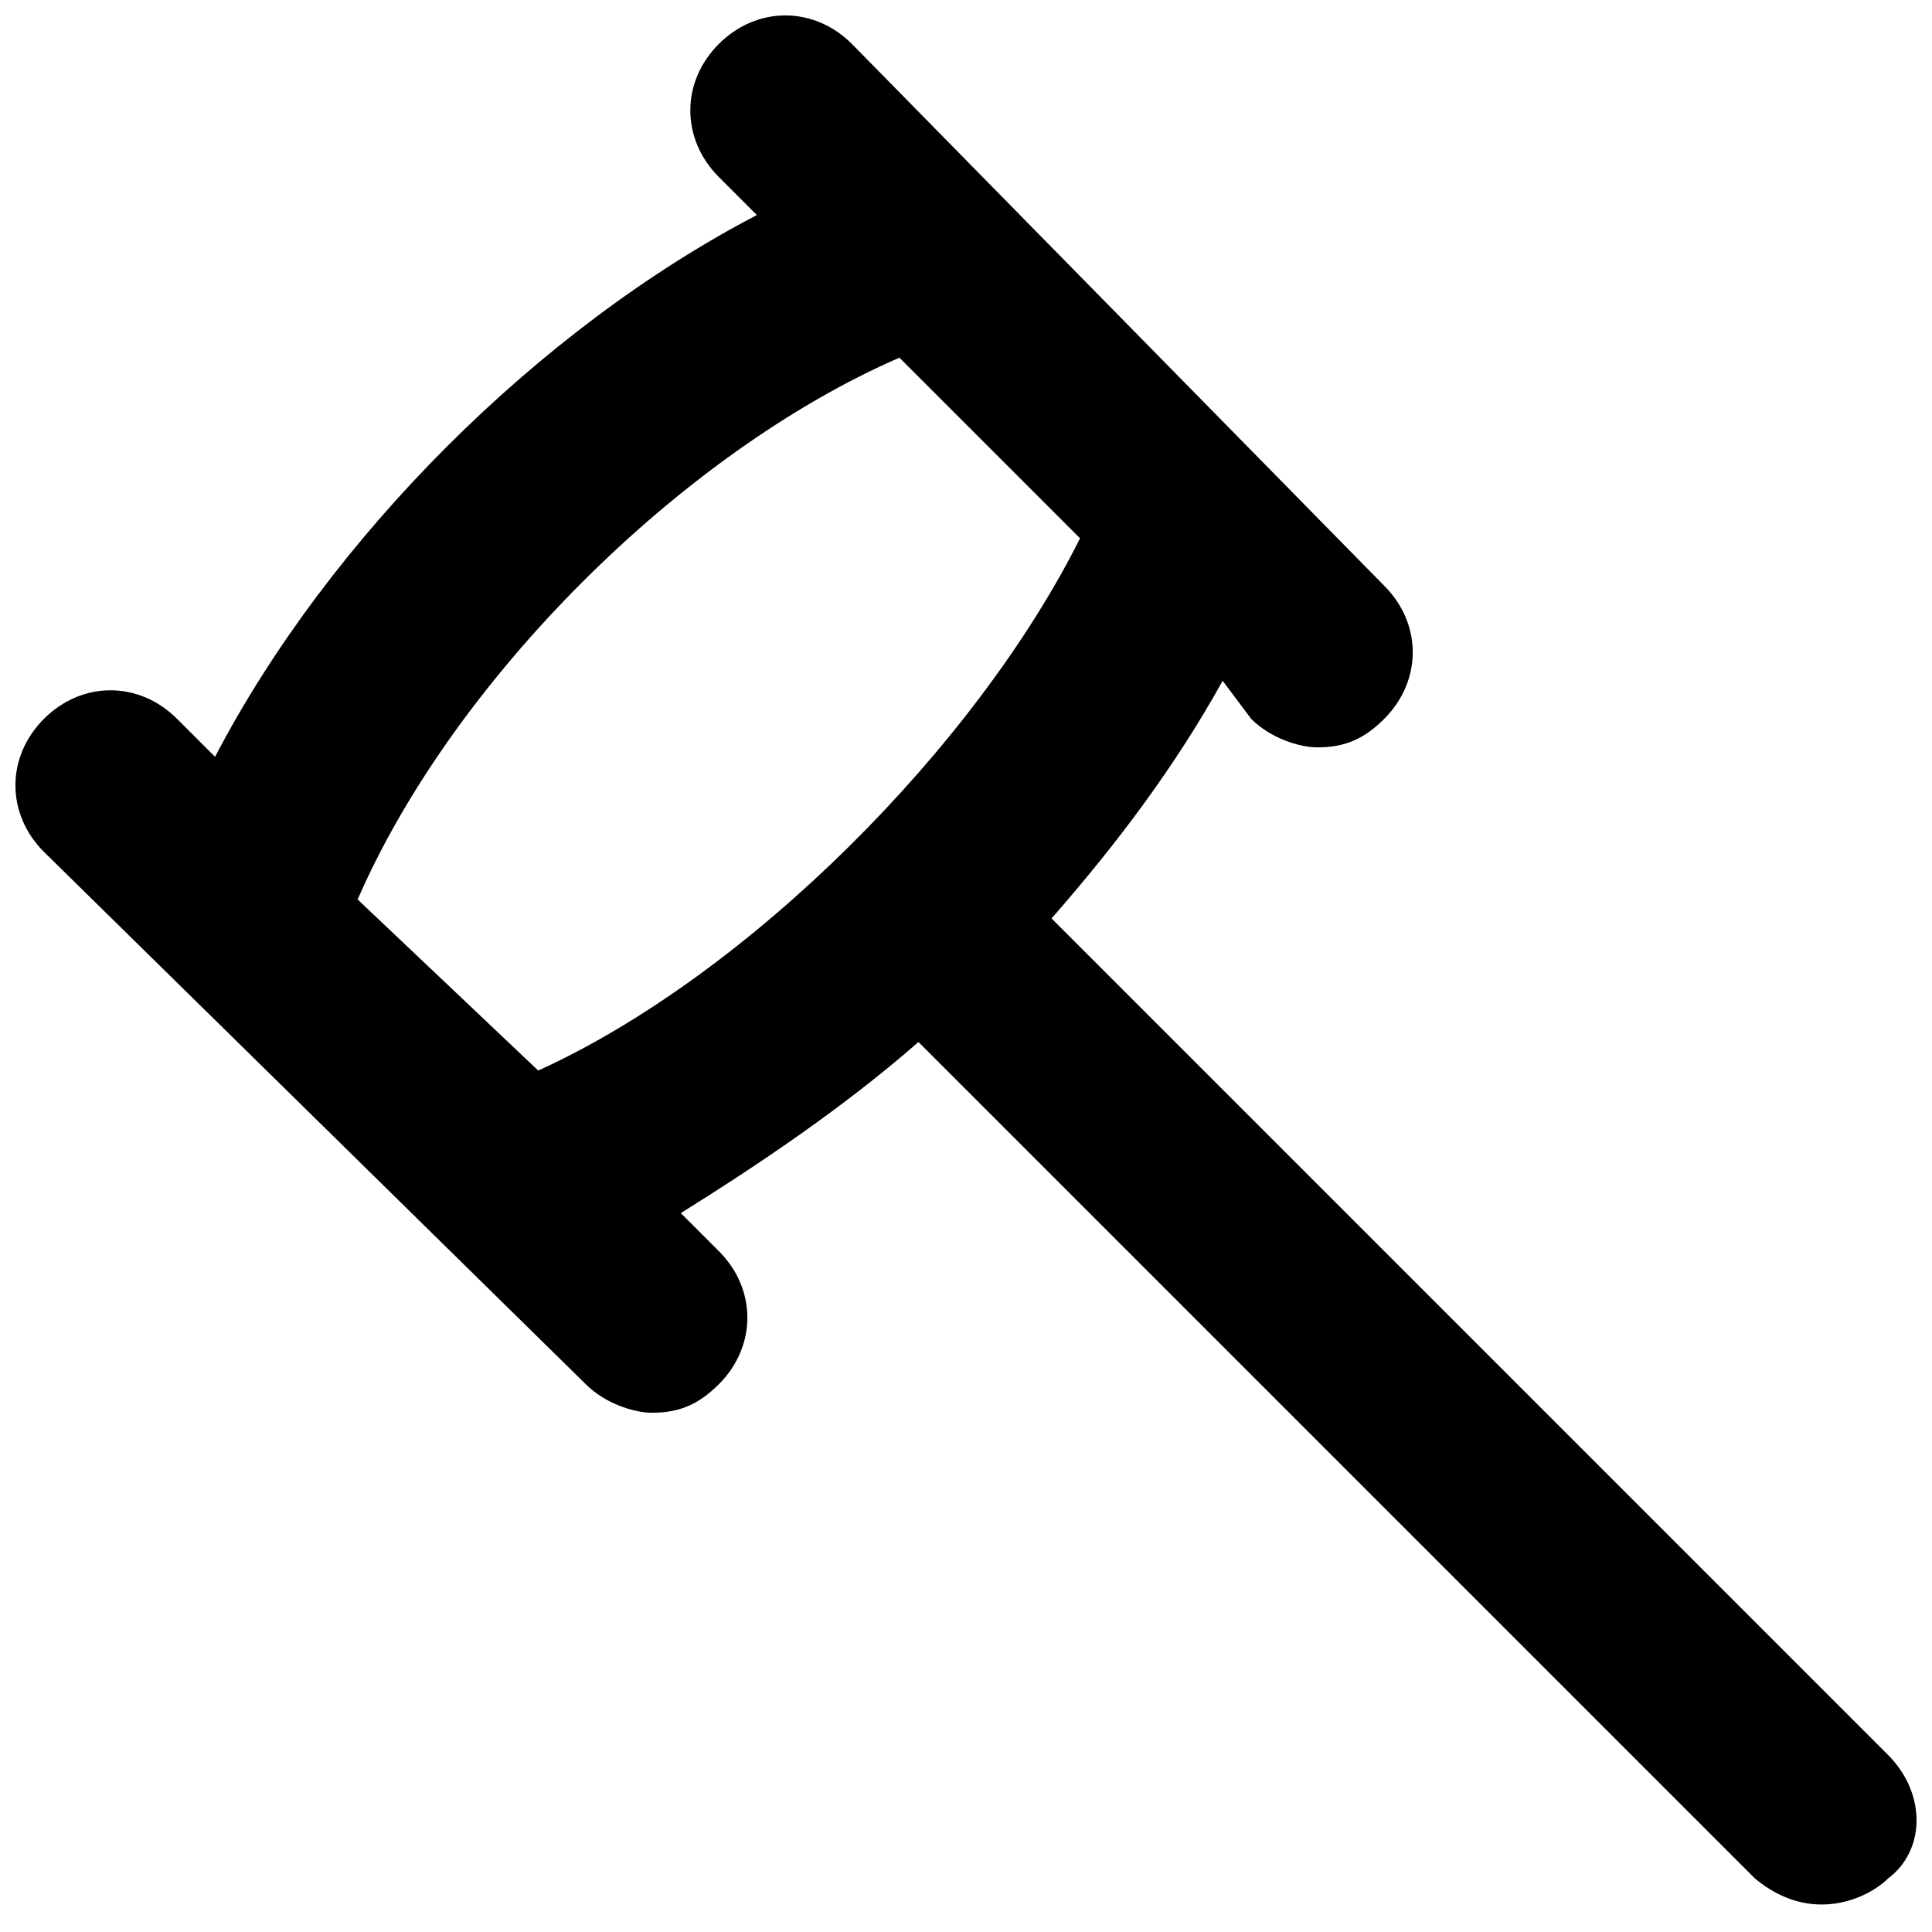 <?xml version="1.0" encoding="UTF-8"?>
<!-- Uploaded to: ICON Repo, www.iconrepo.com, Generator: ICON Repo Mixer Tools -->
<svg width="800px" height="800px" version="1.1" viewBox="144 144 512 512" xmlns="http://www.w3.org/2000/svg">
 <defs>
  <clipPath id="a">
   <path d="m148.09 148.09h503.81v500.91h-503.81z"/>
  </clipPath>
 </defs>
 <g clip-path="url(#a)">
  <path d="m644.35 609.08-221.68-221.68c17.633-20.152 32.746-40.305 45.344-62.977l7.555 10.078c5.039 5.039 12.594 7.559 17.633 7.559 7.559 0 12.594-2.519 17.633-7.559 10.078-10.078 10.078-25.191 0-35.266l-141.07-143.59c-10.078-10.078-25.191-10.078-35.266 0-10.078 10.074-10.078 25.188 0 35.266l10.078 10.078c-57.941 30.227-113.36 85.645-143.59 143.58l-10.074-10.074c-10.078-10.078-25.191-10.078-35.266 0-10.078 10.078-10.078 25.191 0 35.266l143.59 141.07c5.039 5.039 12.594 7.559 17.633 7.559 7.559 0 12.594-2.519 17.633-7.559 10.078-10.078 10.078-25.191 0-35.266l-10.078-10.078c20.152-12.594 42.824-27.711 62.977-45.344l221.68 221.68c15.113 12.594 30.23 5.039 35.266 0 10.078-7.555 10.078-22.668 0.004-32.746zm-357.71-181.37-47.859-45.344c25.188-57.938 85.645-118.39 143.58-143.58l47.863 47.863c-27.711 55.414-88.168 115.87-143.59 141.06z"/>
 </g>
</svg>